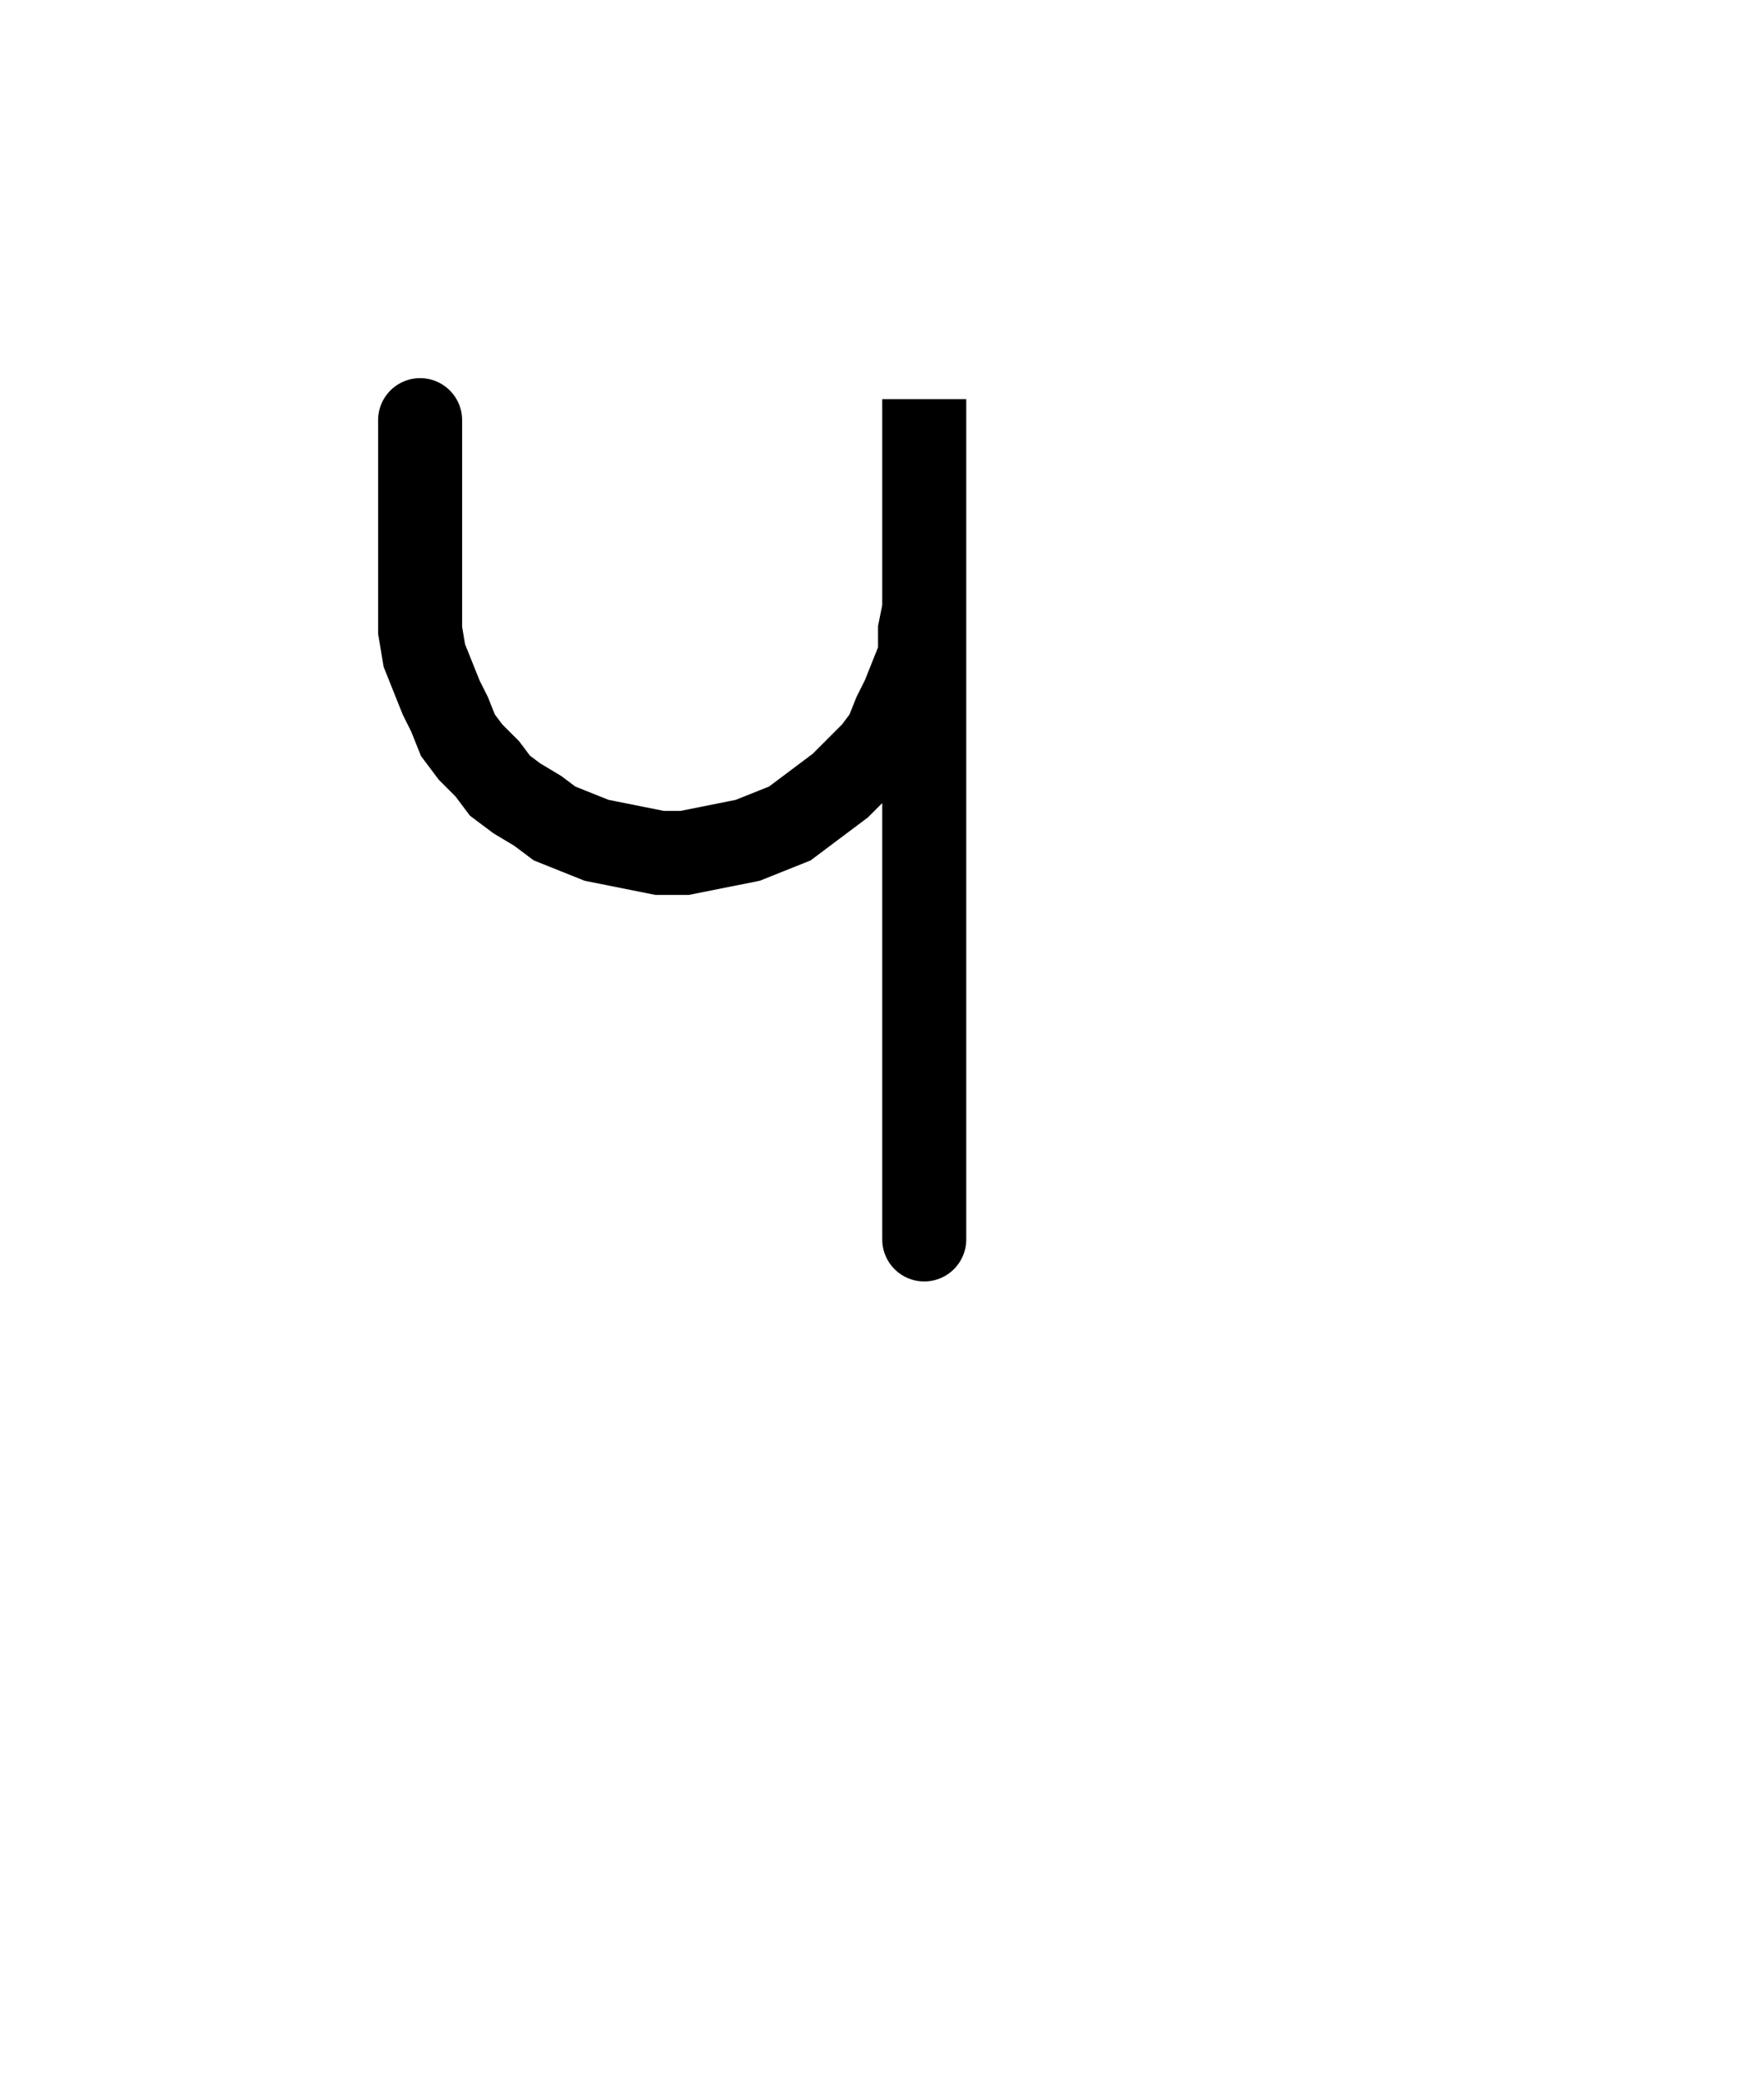 <svg xmlns="http://www.w3.org/2000/svg" width="41.989" height="49.523" style="fill:none; stroke-linecap:round;">
    <rect width="100%" height="100%" fill="#FFFFFF" />
<path stroke="#000000" stroke-width="2" d="M 20,50" />
<path stroke="#000000" stroke-width="2" d="M 10,10 10,14 10,14.5 10,15 10.1,15.6 10.3,16.1 10.5,16.6 10.7,17 10.9,17.5 11.2,17.9 11.6,18.3 11.9,18.7 12.3,19 12.8,19.3 13.2,19.6 13.7,19.8 14.2,20 14.7,20.1 15.2,20.2 15.7,20.3 16.3,20.3 16.8,20.2 17.3,20.1 17.8,20 18.3,19.8 18.8,19.6 19.2,19.3 19.6,19 20,18.7 20.4,18.3 20.8,17.9 21.1,17.5 21.3,17 21.5,16.6 21.7,16.1 21.9,15.6 21.9,15 22,14.5 22,9.5 22,29.5" />
</svg>